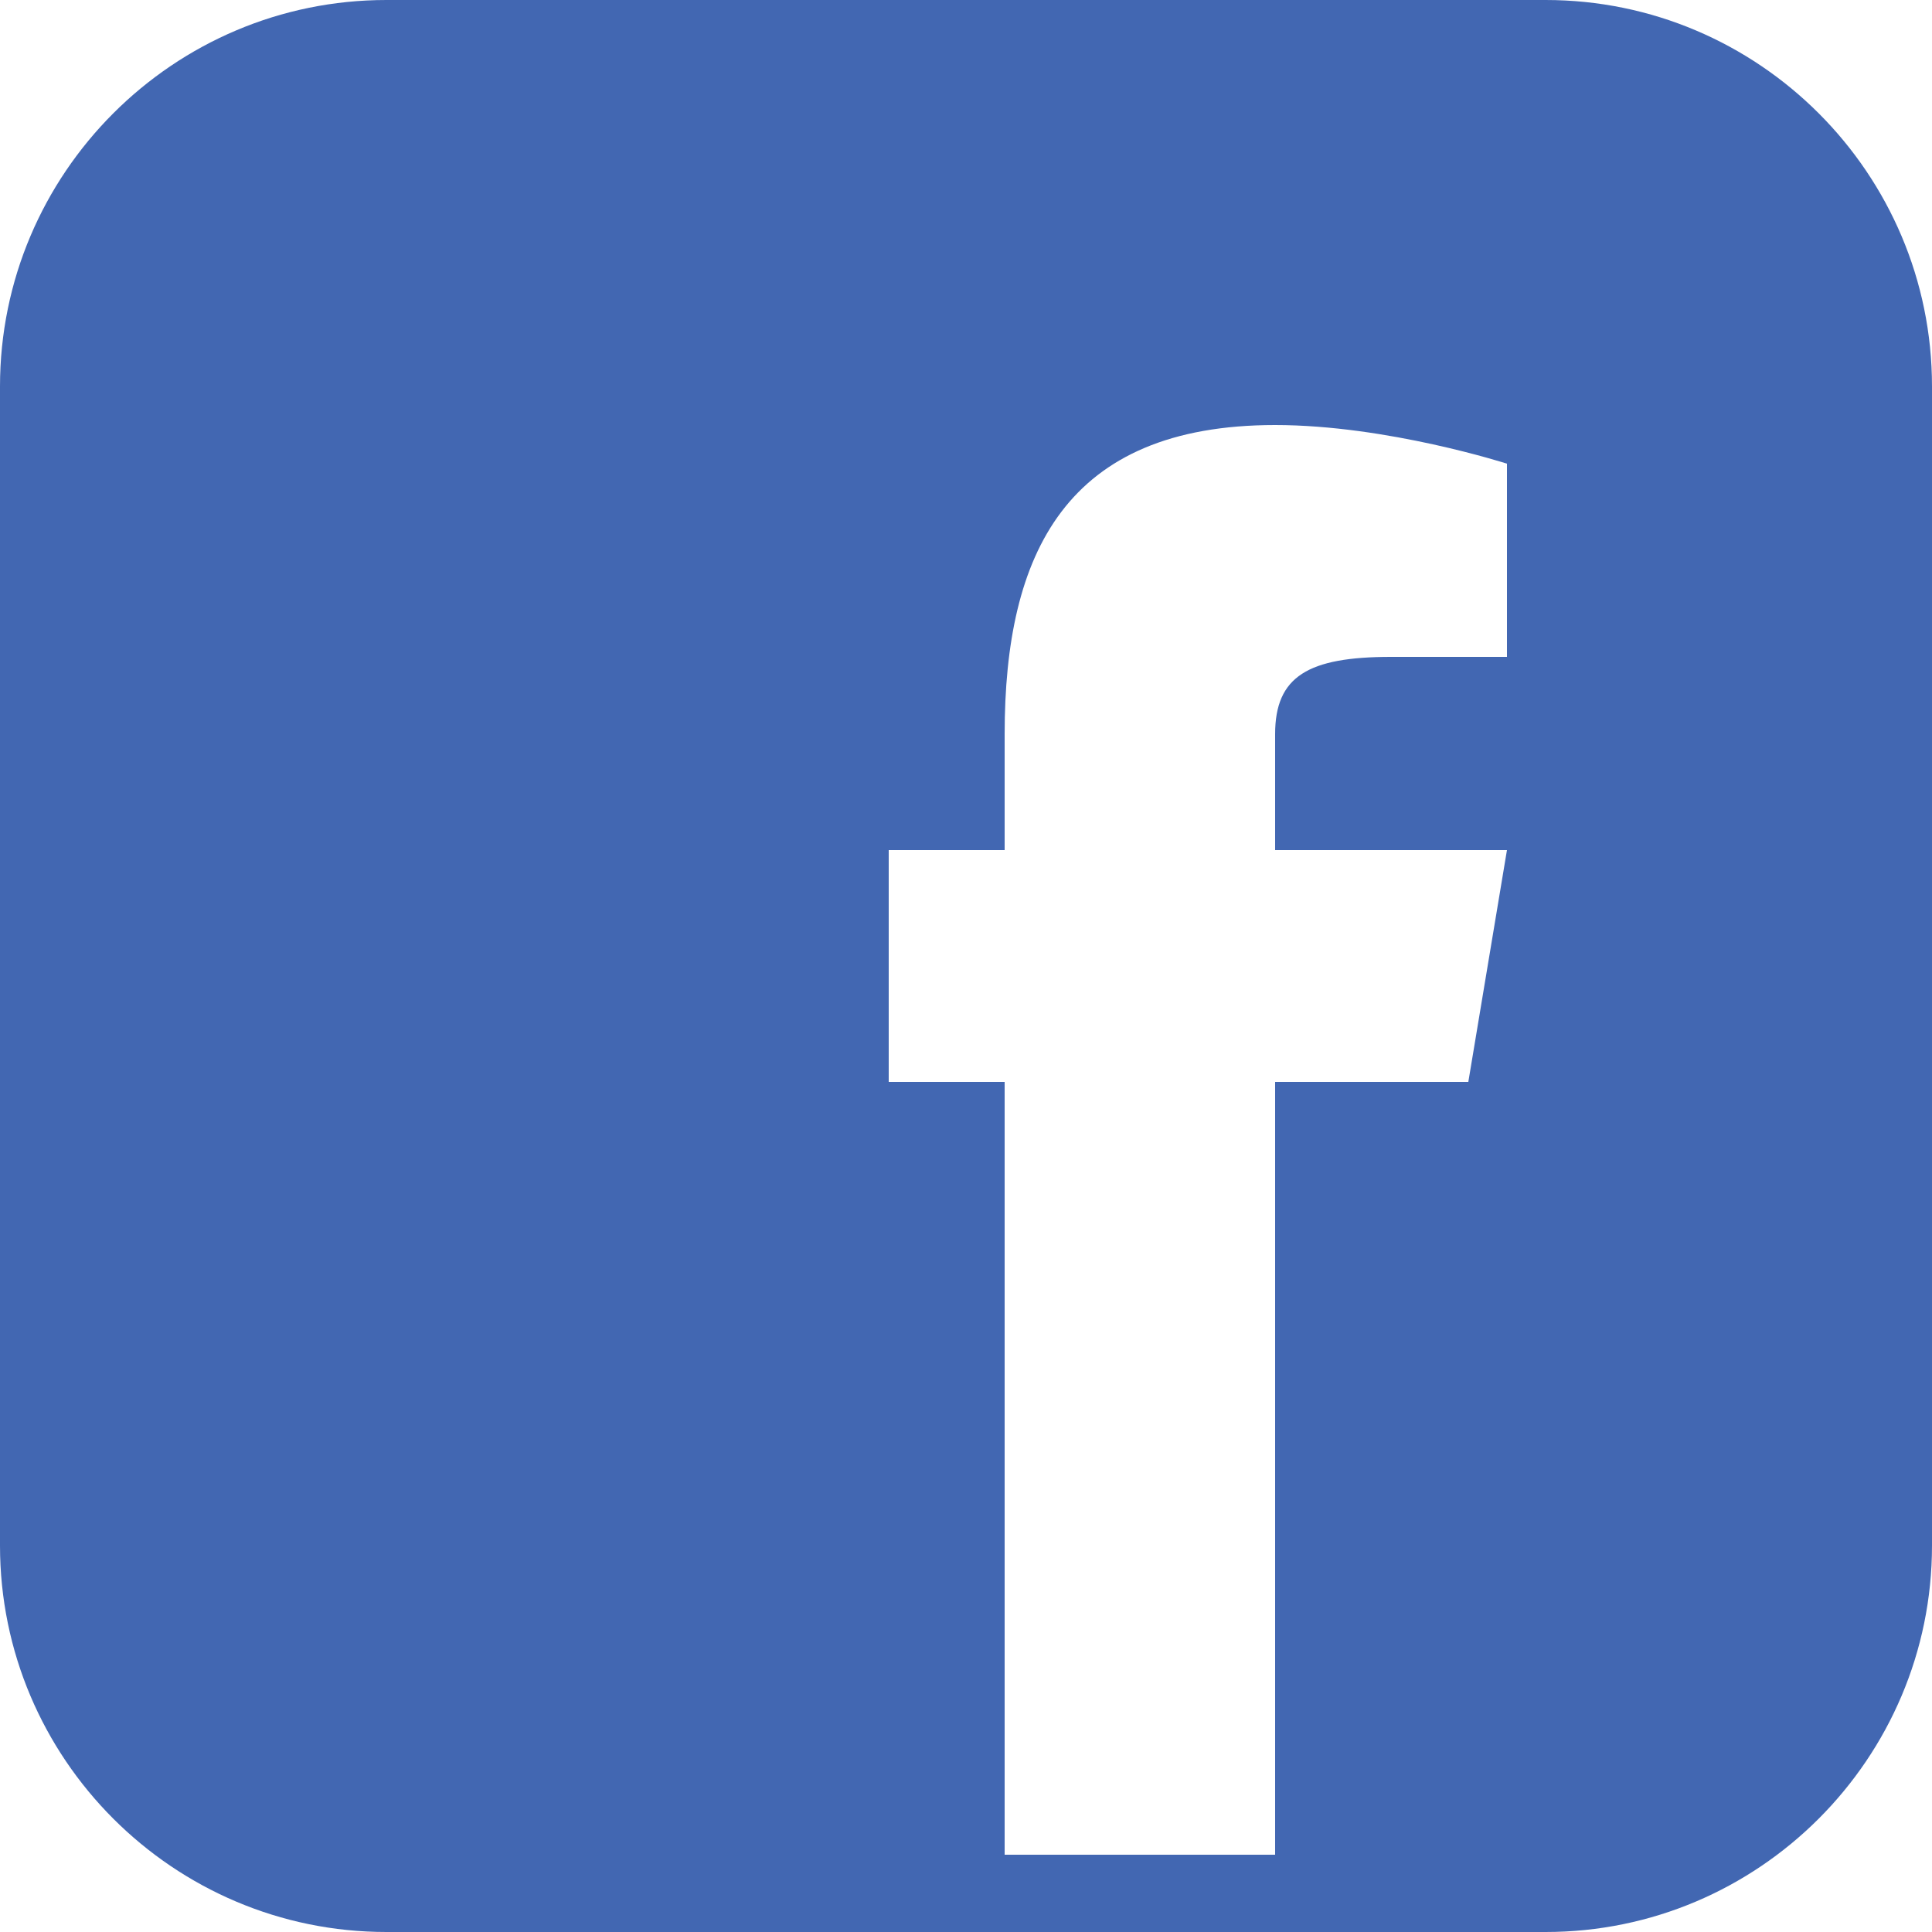 <svg xmlns="http://www.w3.org/2000/svg" fill="#4267B2" xmlns:xlink="http://www.w3.org/1999/xlink" version="1.0" x="0px" y="0px" width="50" height="50" viewBox="0 0 50 50" style="null" class="icon icons8-Facebook-Filled" >    <path d="M40,0H10C4.486,0,0,4.486,0,10v30c0,5.514,4.486,10,10,10h30c5.514,0,10-4.486,10-10V10C50,4.486,45.514,0,40,0z M39,17h-3 c-2.145,0-3,0.504-3,2v3h6l-1,6h-5v20h-7V28h-3v-6h3v-3c0-4.677,1.581-8,7-8c2.902,0,6,1,6,1V17z"></path></svg>
